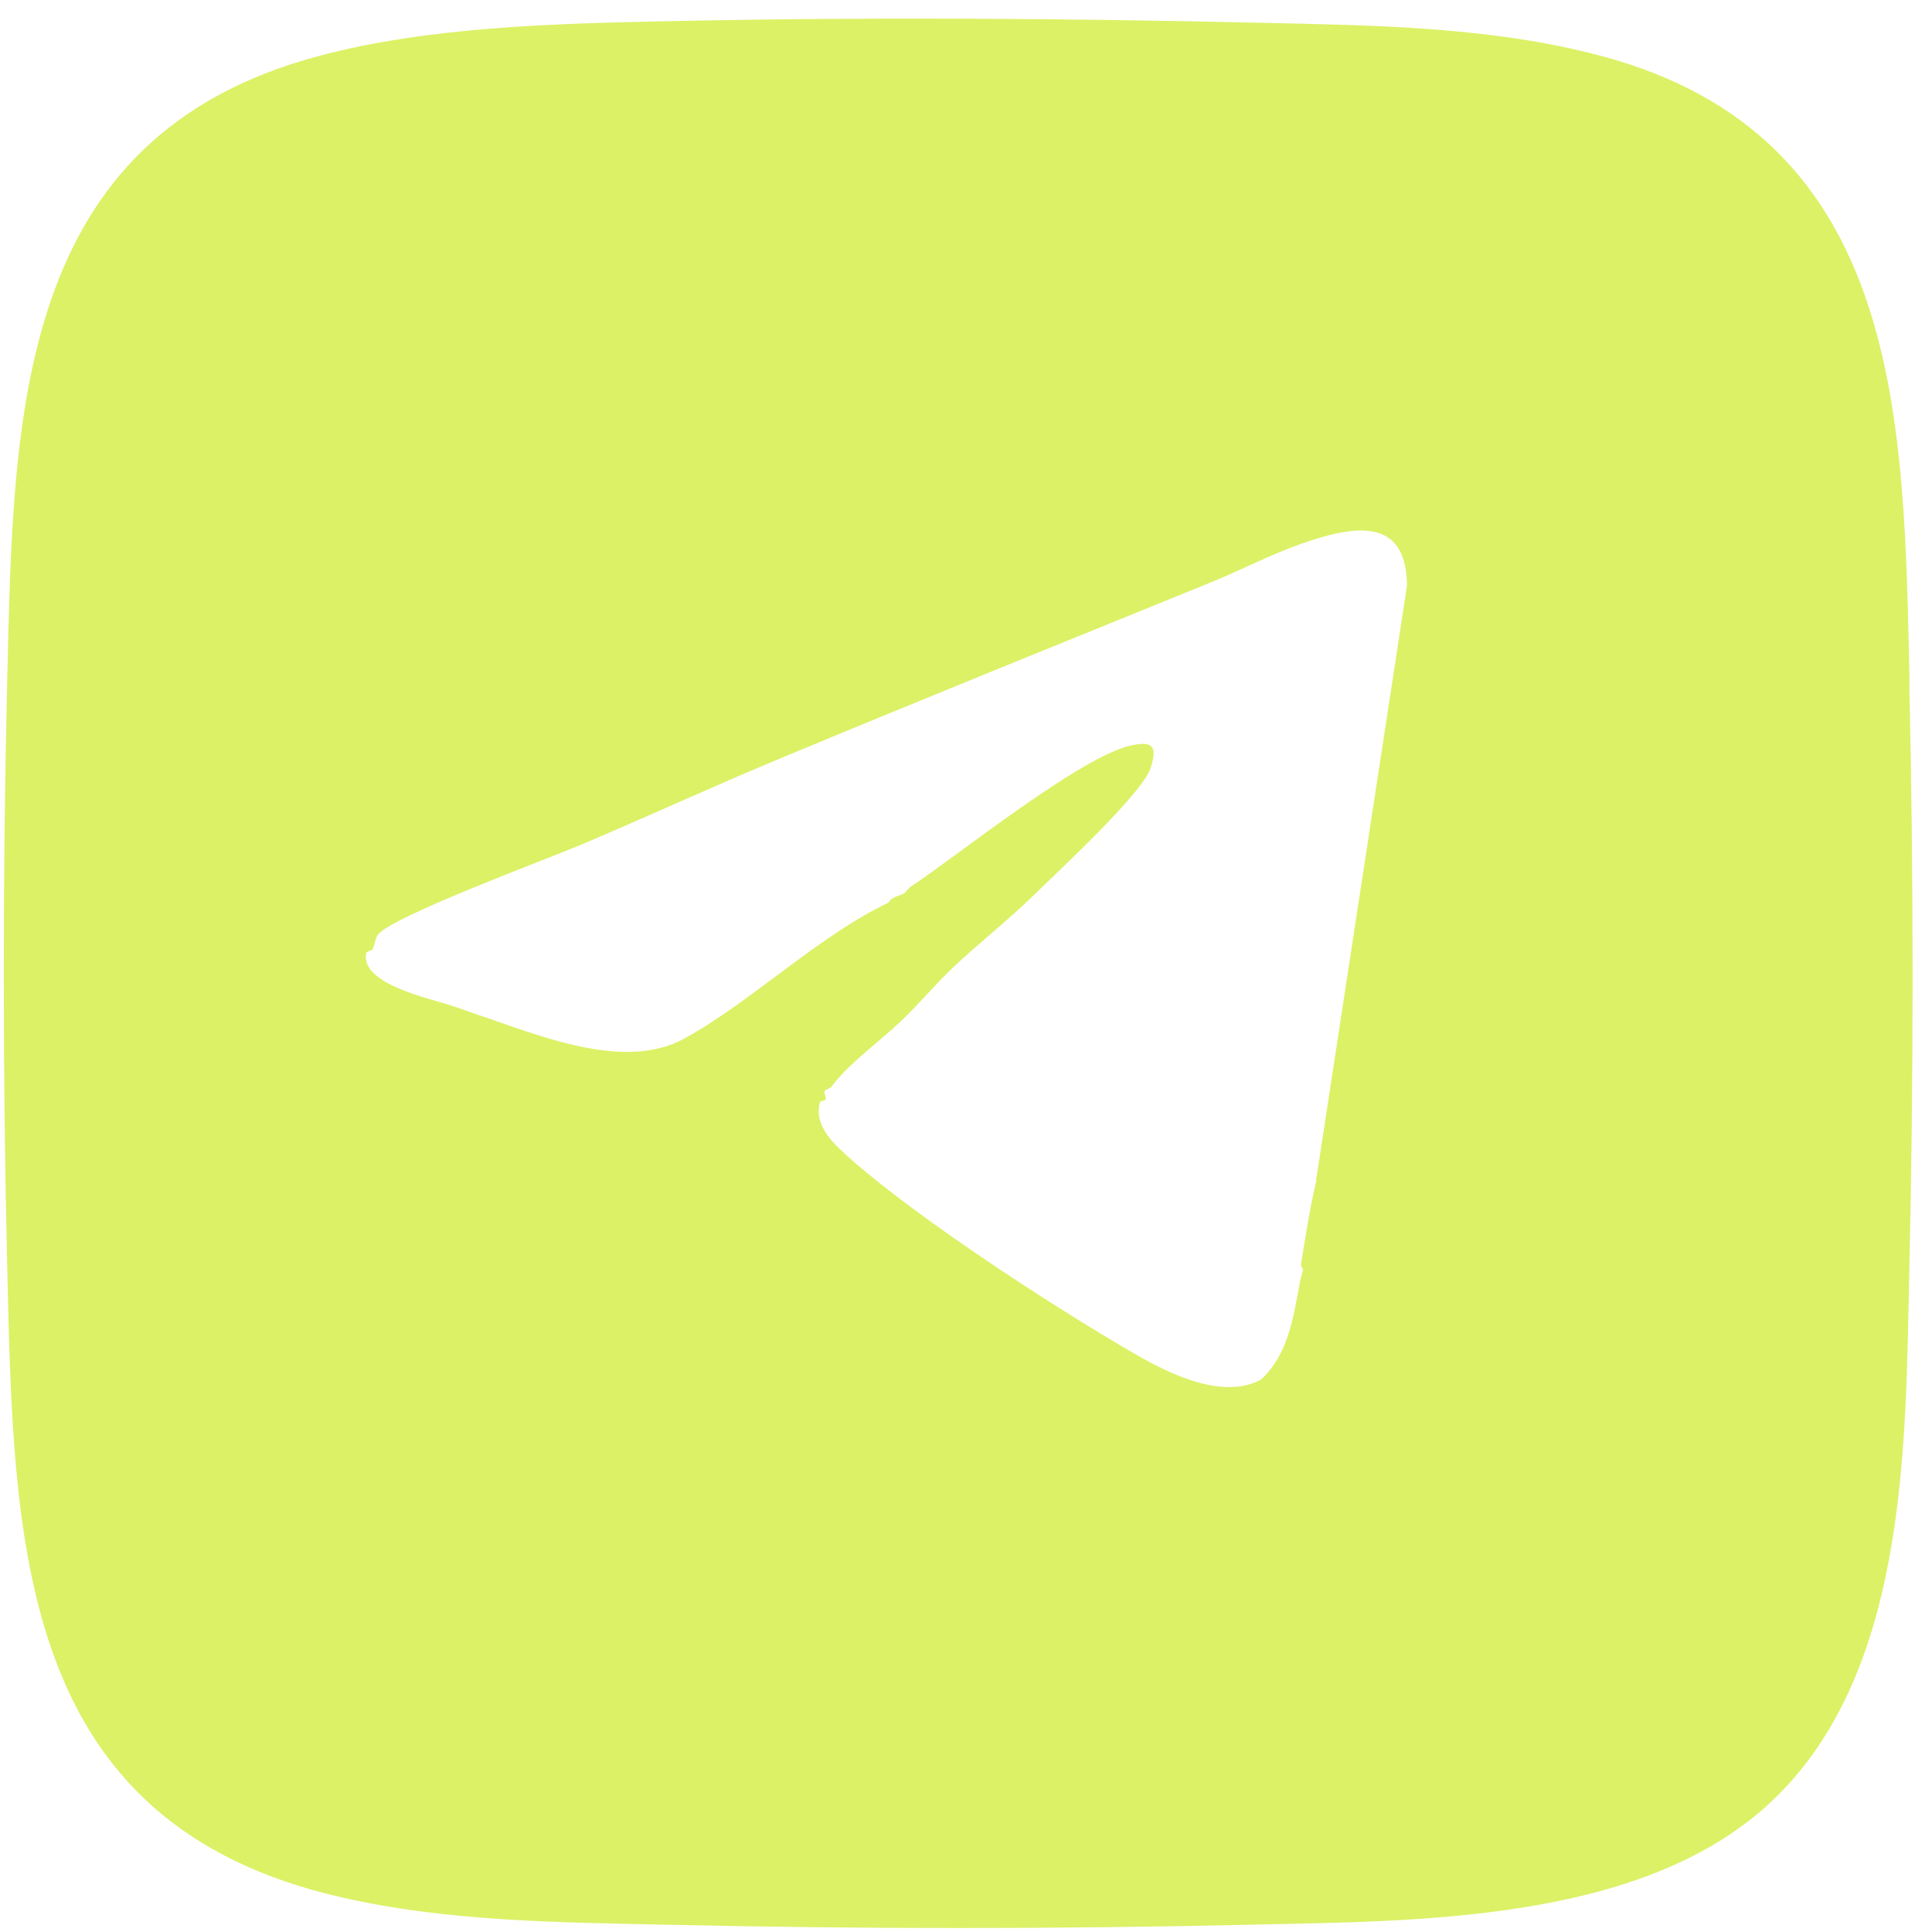 <?xml version="1.0" encoding="UTF-8"?> <svg xmlns="http://www.w3.org/2000/svg" width="74" height="74" viewBox="0 0 74 74" fill="none"><path d="M73.14 26.15C72.92 16.12 72.94 5.23 61.32 2.14C57.07 1.01 52.56 0.97 48.19 0.87C40.73 0.7 33.15 0.65 25.68 0.81C21.32 0.9 16.4 1.02 12.19 2.15C0.6 5.25 0.52 15.85 0.28 25.91C0.1 33.47 0.1 41.13 0.28 48.69C0.53 59.3 0.7 69.85 13.07 72.67C17.13 73.6 21.34 73.63 25.49 73.72C32.94 73.89 40.48 73.89 47.93 73.72C54.22 73.58 62.63 73.63 67.59 69.24C73.08 64.37 72.98 55.47 73.13 48.69C73.3 41.21 73.3 33.64 73.13 26.16L73.14 26.15ZM50.41 45.14C50.41 45.14 50.41 45.22 50.41 45.26C50.17 46.28 50.01 47.33 49.84 48.37C49.81 48.53 49.91 48.6 49.91 48.61C49.88 48.78 49.82 48.94 49.79 49.11C49.54 50.45 49.35 51.87 48.3 52.84C46.84 53.63 44.81 52.63 43.49 51.87C40.42 50.1 35.18 46.69 32.58 44.39C31.97 43.85 31.17 43.15 31.4 42.24C31.42 42.15 31.6 42.16 31.62 42.12C31.67 42.02 31.53 41.88 31.59 41.78C31.63 41.72 31.79 41.7 31.85 41.62C32.45 40.79 33.69 39.89 34.5 39.12C35.19 38.47 35.8 37.72 36.49 37.07C37.46 36.15 38.56 35.29 39.54 34.34C40.47 33.43 43.76 30.39 44.07 29.42C44.33 28.6 44.18 28.37 43.33 28.55C41.4 28.97 36.75 32.72 34.89 33.96C34.76 34.05 34.69 34.18 34.64 34.21C34.48 34.31 34.15 34.34 34.02 34.58C31.33 35.86 28.75 38.39 26.21 39.78C23.89 41.06 20.56 39.62 18.25 38.85C17.9 38.73 17.63 38.63 17.33 38.53C16.5 38.25 13.82 37.71 14.02 36.52C14.04 36.42 14.23 36.43 14.27 36.35C14.36 36.18 14.37 35.95 14.46 35.82C14.94 35.12 21.03 32.88 22.29 32.34C24.73 31.31 27.37 30.09 30.05 28.98C35.46 26.73 40.91 24.53 46.32 22.33C47.51 21.85 48.68 21.23 49.89 20.81C51.77 20.16 53.88 19.72 53.89 22.44L50.42 45.14H50.41Z" fill="#DCF166"></path></svg> 